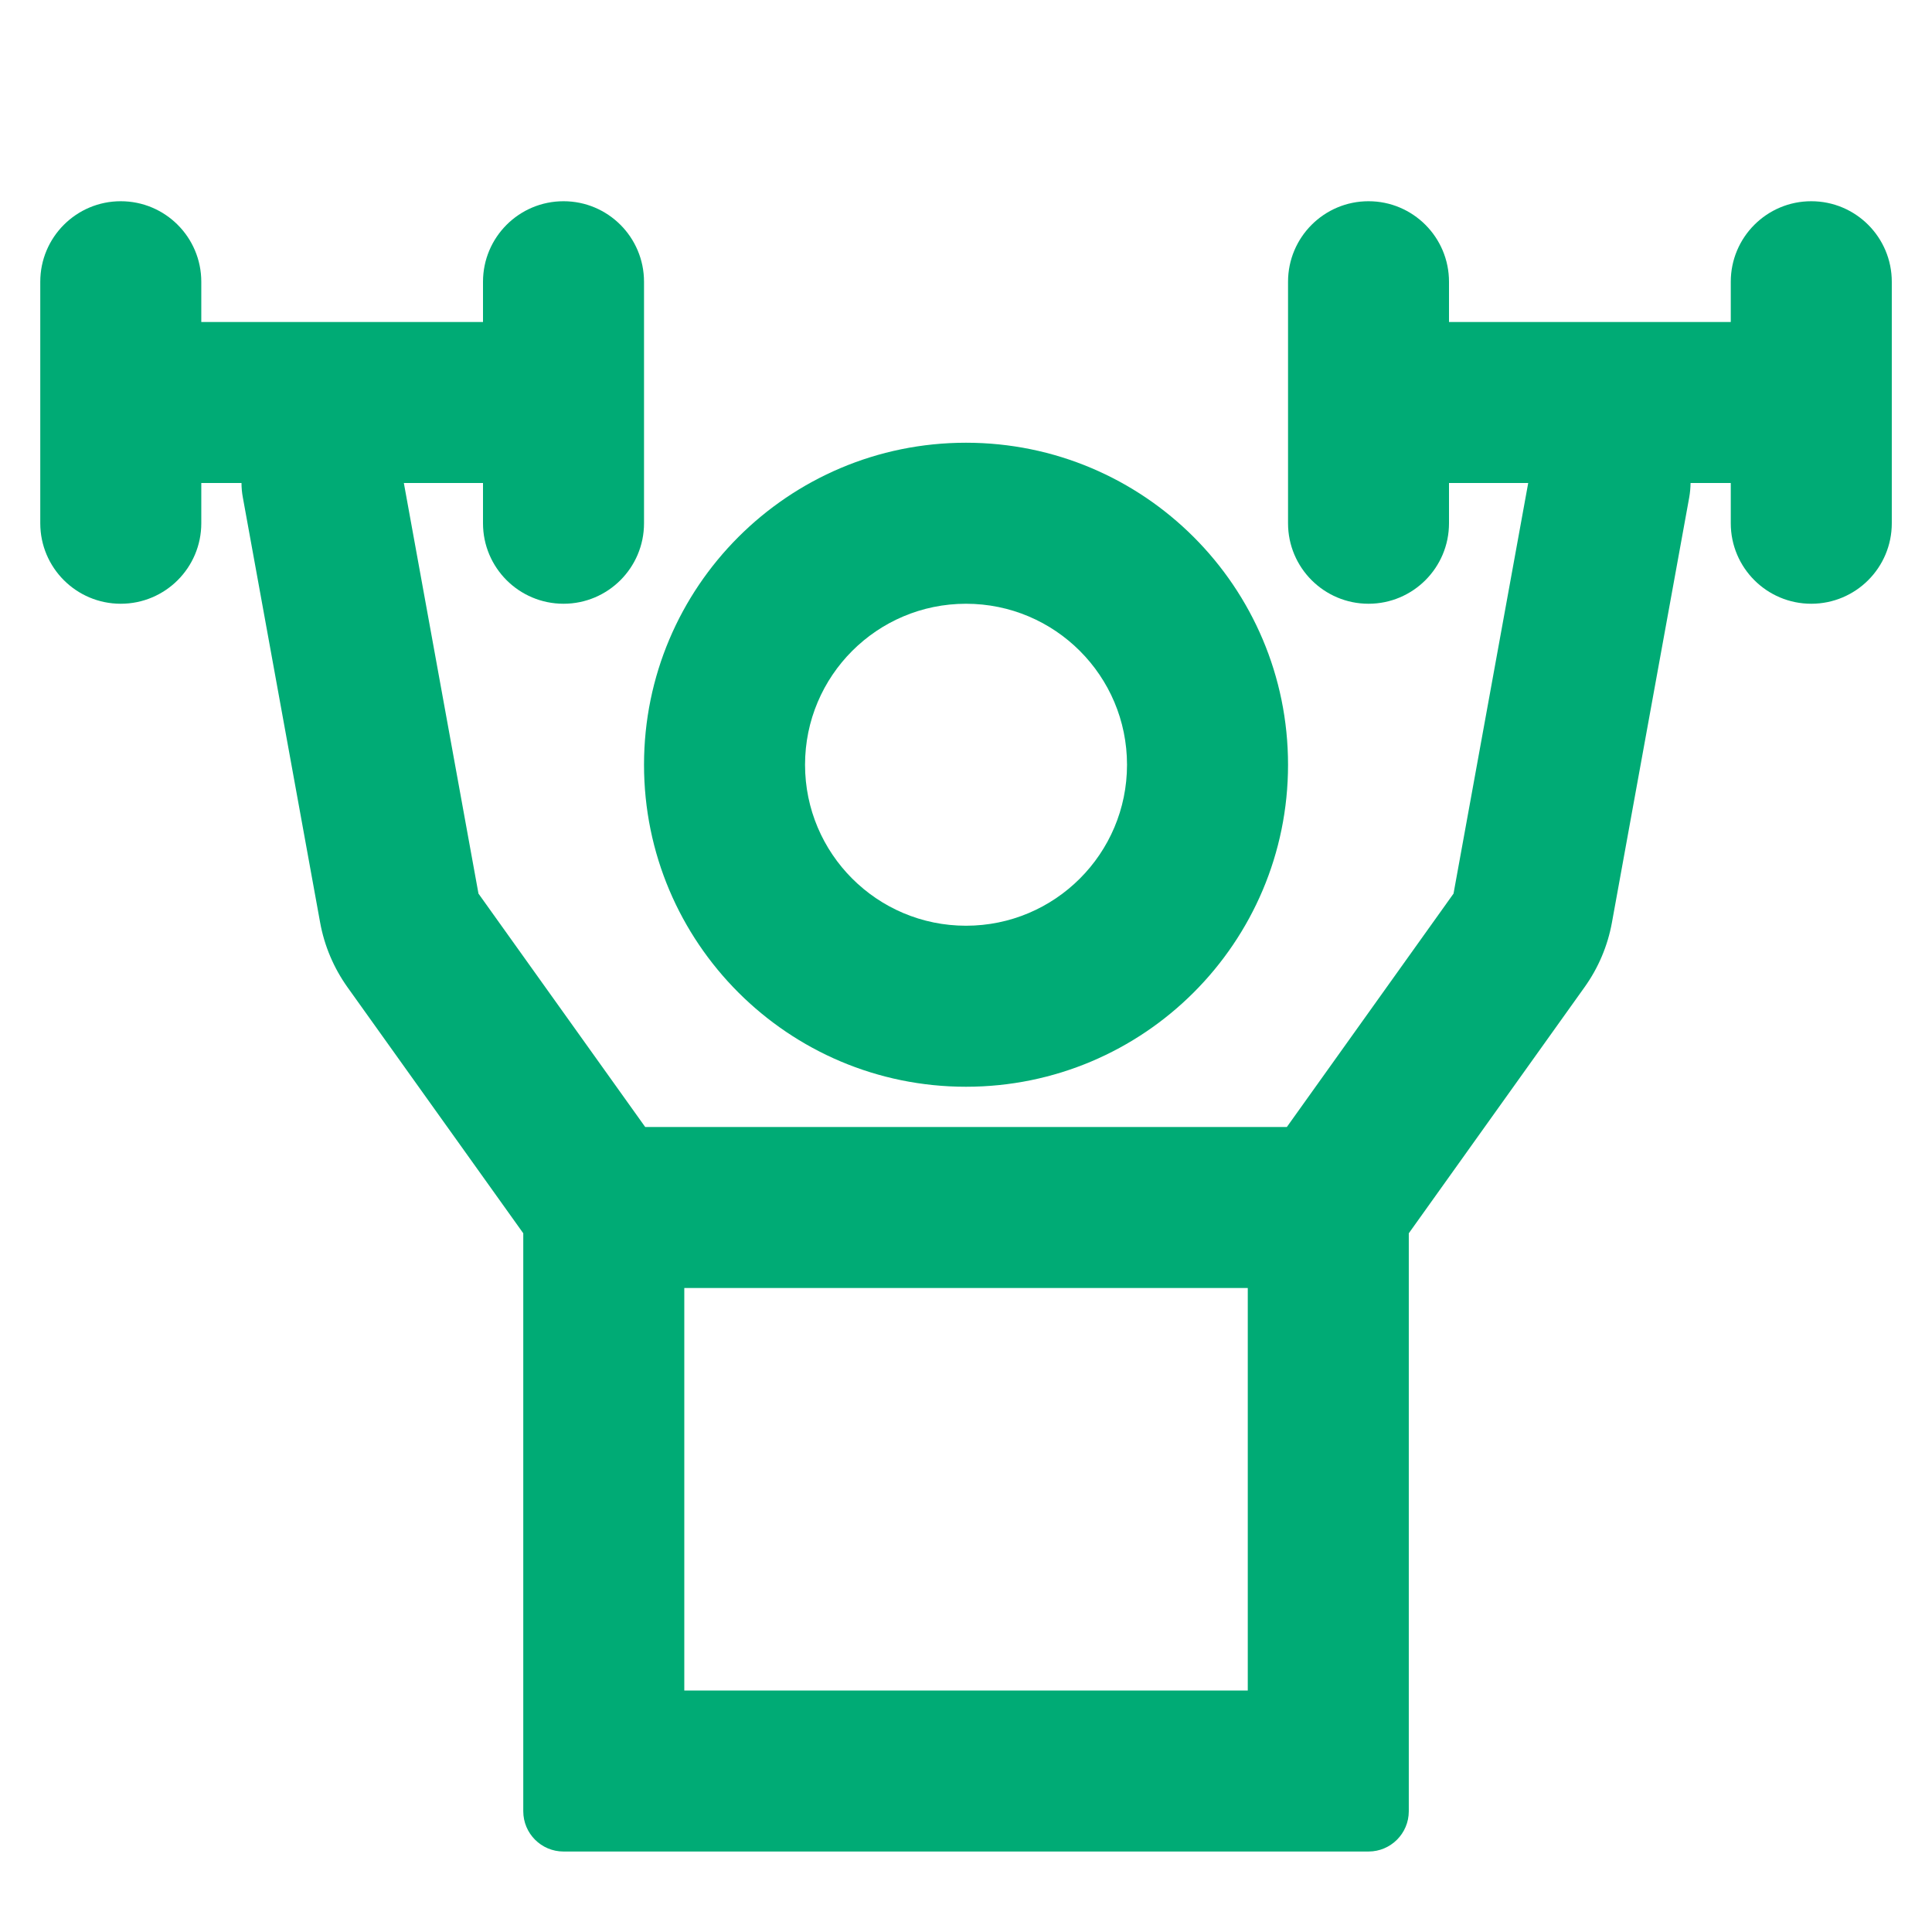 <svg width="32" height="32" viewBox="0 0 32 32" fill="none" xmlns="http://www.w3.org/2000/svg">
<path fill-rule="evenodd" clip-rule="evenodd" d="M3.334 4.667C3.334 3.93 2.737 3.333 2 3.333C1.264 3.333 0.667 3.93 0.667 4.667V8.667C0.667 9.403 1.264 10 2 10C2.737 10 3.334 9.403 3.334 8.667V8H4C4 8.079 4.007 8.158 4.022 8.238L5.302 15.278C5.372 15.665 5.527 16.031 5.755 16.351L8.667 20.427V30C8.667 30.368 8.965 30.667 9.334 30.667H22.667C23.035 30.667 23.334 30.368 23.334 30V20.427L26.245 16.351C26.474 16.031 26.629 15.665 26.699 15.278L27.979 8.238C27.993 8.158 28 8.079 28.001 8H28.667V8.667C28.667 9.403 29.264 10 30 10C30.737 10 31.334 9.403 31.334 8.667V4.667C31.334 3.93 30.737 3.333 30 3.333C29.264 3.333 28.667 3.93 28.667 4.667V5.333H24V4.667C24 3.93 23.403 3.333 22.667 3.333C21.931 3.333 21.334 3.93 21.334 4.667V8.667C21.334 9.403 21.931 10 22.667 10C23.403 10 24 9.403 24 8.667V8H25.312L24.075 14.801L21.314 18.667H10.687L7.925 14.801L6.689 8H8V8.667C8 9.403 8.597 10 9.334 10C10.07 10 10.667 9.403 10.667 8.667V4.667C10.667 3.93 10.07 3.333 9.334 3.333C8.597 3.333 8 3.93 8 4.667V5.333H3.334V4.667ZM11.334 28V21.333H20.667V28H11.334Z" fill="#00AB75"/>
<path fill-rule="evenodd" clip-rule="evenodd" d="M16 18C18.946 18 21.334 15.612 21.334 12.667C21.334 9.721 18.946 7.333 16 7.333C13.055 7.333 10.667 9.721 10.667 12.667C10.667 15.612 13.055 18 16 18ZM16 15.333C17.473 15.333 18.667 14.139 18.667 12.667C18.667 11.194 17.473 10 16 10C14.528 10 13.334 11.194 13.334 12.667C13.334 14.139 14.528 15.333 16 15.333Z" fill="#00AB75"/>
</svg>
